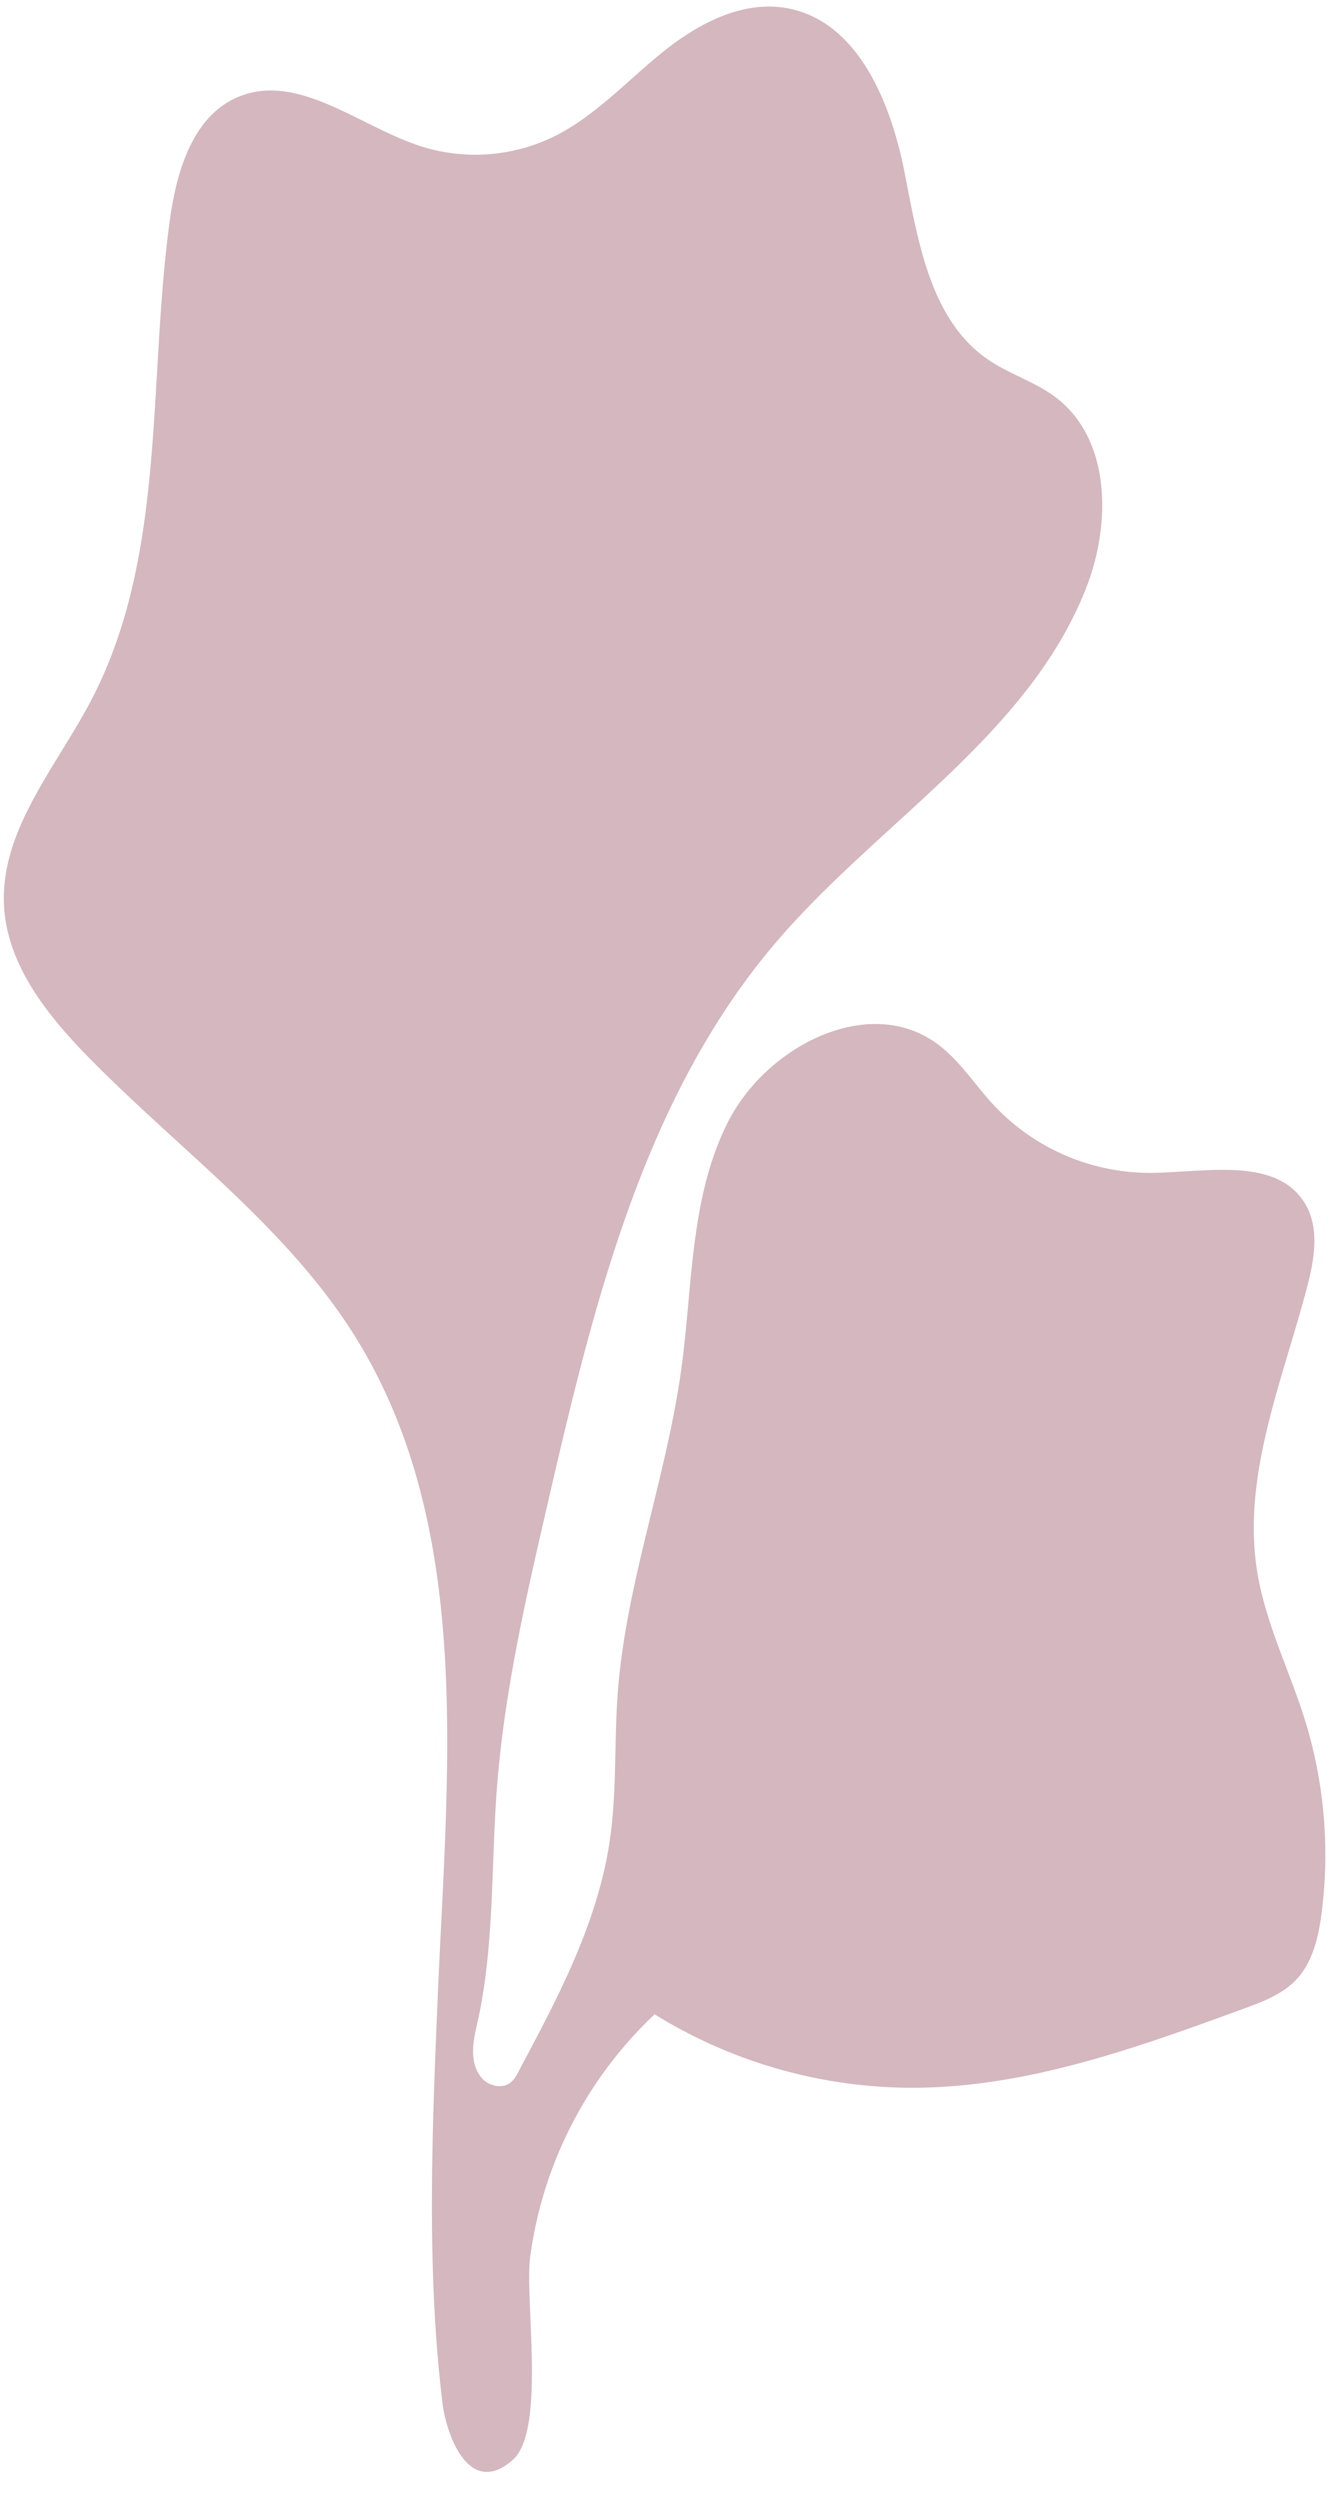 <?xml version="1.0" encoding="UTF-8" standalone="no"?><svg xmlns="http://www.w3.org/2000/svg" xmlns:xlink="http://www.w3.org/1999/xlink" data-name="Layer 2" fill="#000000" height="456.9" preserveAspectRatio="xMidYMid meet" version="1" viewBox="-0.7 -1.2 243.1 456.9" width="243.1" zoomAndPan="magnify"><g id="change1_1"><path d="M96.2,411.51a74.584,74.584,0,0,1,22.756-44.4,89.618,89.618,0,0,0,46.891,13.431c20.941.034,41.116-7.261,60.781-14.462,3.448-1.263,7.027-2.609,9.56-5.268,3.047-3.2,4.095-7.779,4.668-12.158a83.232,83.232,0,0,0-3.025-35.318c-2.818-9.079-7.207-17.722-8.729-27.1-2.851-17.573,4.621-34.924,9.123-52.149,1.311-5.016,2.3-10.667-.342-15.13-5.136-8.686-17.977-5.832-28.066-5.7a39.2,39.2,0,0,1-28.876-12.381c-3.535-3.813-6.35-8.384-10.59-11.395-12.54-8.9-31.006.718-37.969,14.431s-6.454,29.824-8.531,45.063c-2.731,20.026-10.148,39.292-11.641,59.449-.665,8.97-.146,18.032-1.455,26.931-1.409,9.585-4.91,18.709-9.064,27.411-1.446,3.031-2.976,6.021-4.539,8.992-.76,1.446-1.507,2.9-2.3,4.33-.647,1.161-1.156,2.629-2.219,3.483-1.612,1.294-4.175.593-5.38-.938-2.7-3.428-1.037-8.1-.285-11.9,2.688-13.574,2.116-27.376,3.169-41.1,1.345-17.549,5.314-34.777,9.27-51.927,8.372-36.29,17.487-74.1,41.618-102.47,18.734-22.024,46.1-37.852,56.733-64.738,4.683-11.836,4.636-27.407-5.527-35.071-3.746-2.825-8.4-4.2-12.281-6.839-10.727-7.311-12.857-21.875-15.385-34.608S155.939,2.628,143.167.3c-8.259-1.506-16.454,2.916-22.969,8.211s-12.309,11.7-19.863,15.361a32.769,32.769,0,0,1-24.143,1.662c-11.311-3.676-22.475-13.616-33.427-8.976-8.235,3.489-11.18,13.537-12.407,22.4C26.249,68.627,29.832,100.487,15.885,127,9.487,139.162-.664,150.653.034,164.377c.549,10.78,7.821,19.955,15.372,27.667,16.61,16.964,36.493,31.225,48.979,51.418C85.822,278.13,81.106,322.078,79.361,362.8c-1.058,24.717-2.181,50.862.828,75.478.673,5.507,4.748,17.387,12.822,10.316C99.119,443.247,95.189,419.3,96.2,411.51Z" fill="#d4b7bf"/></g></svg>